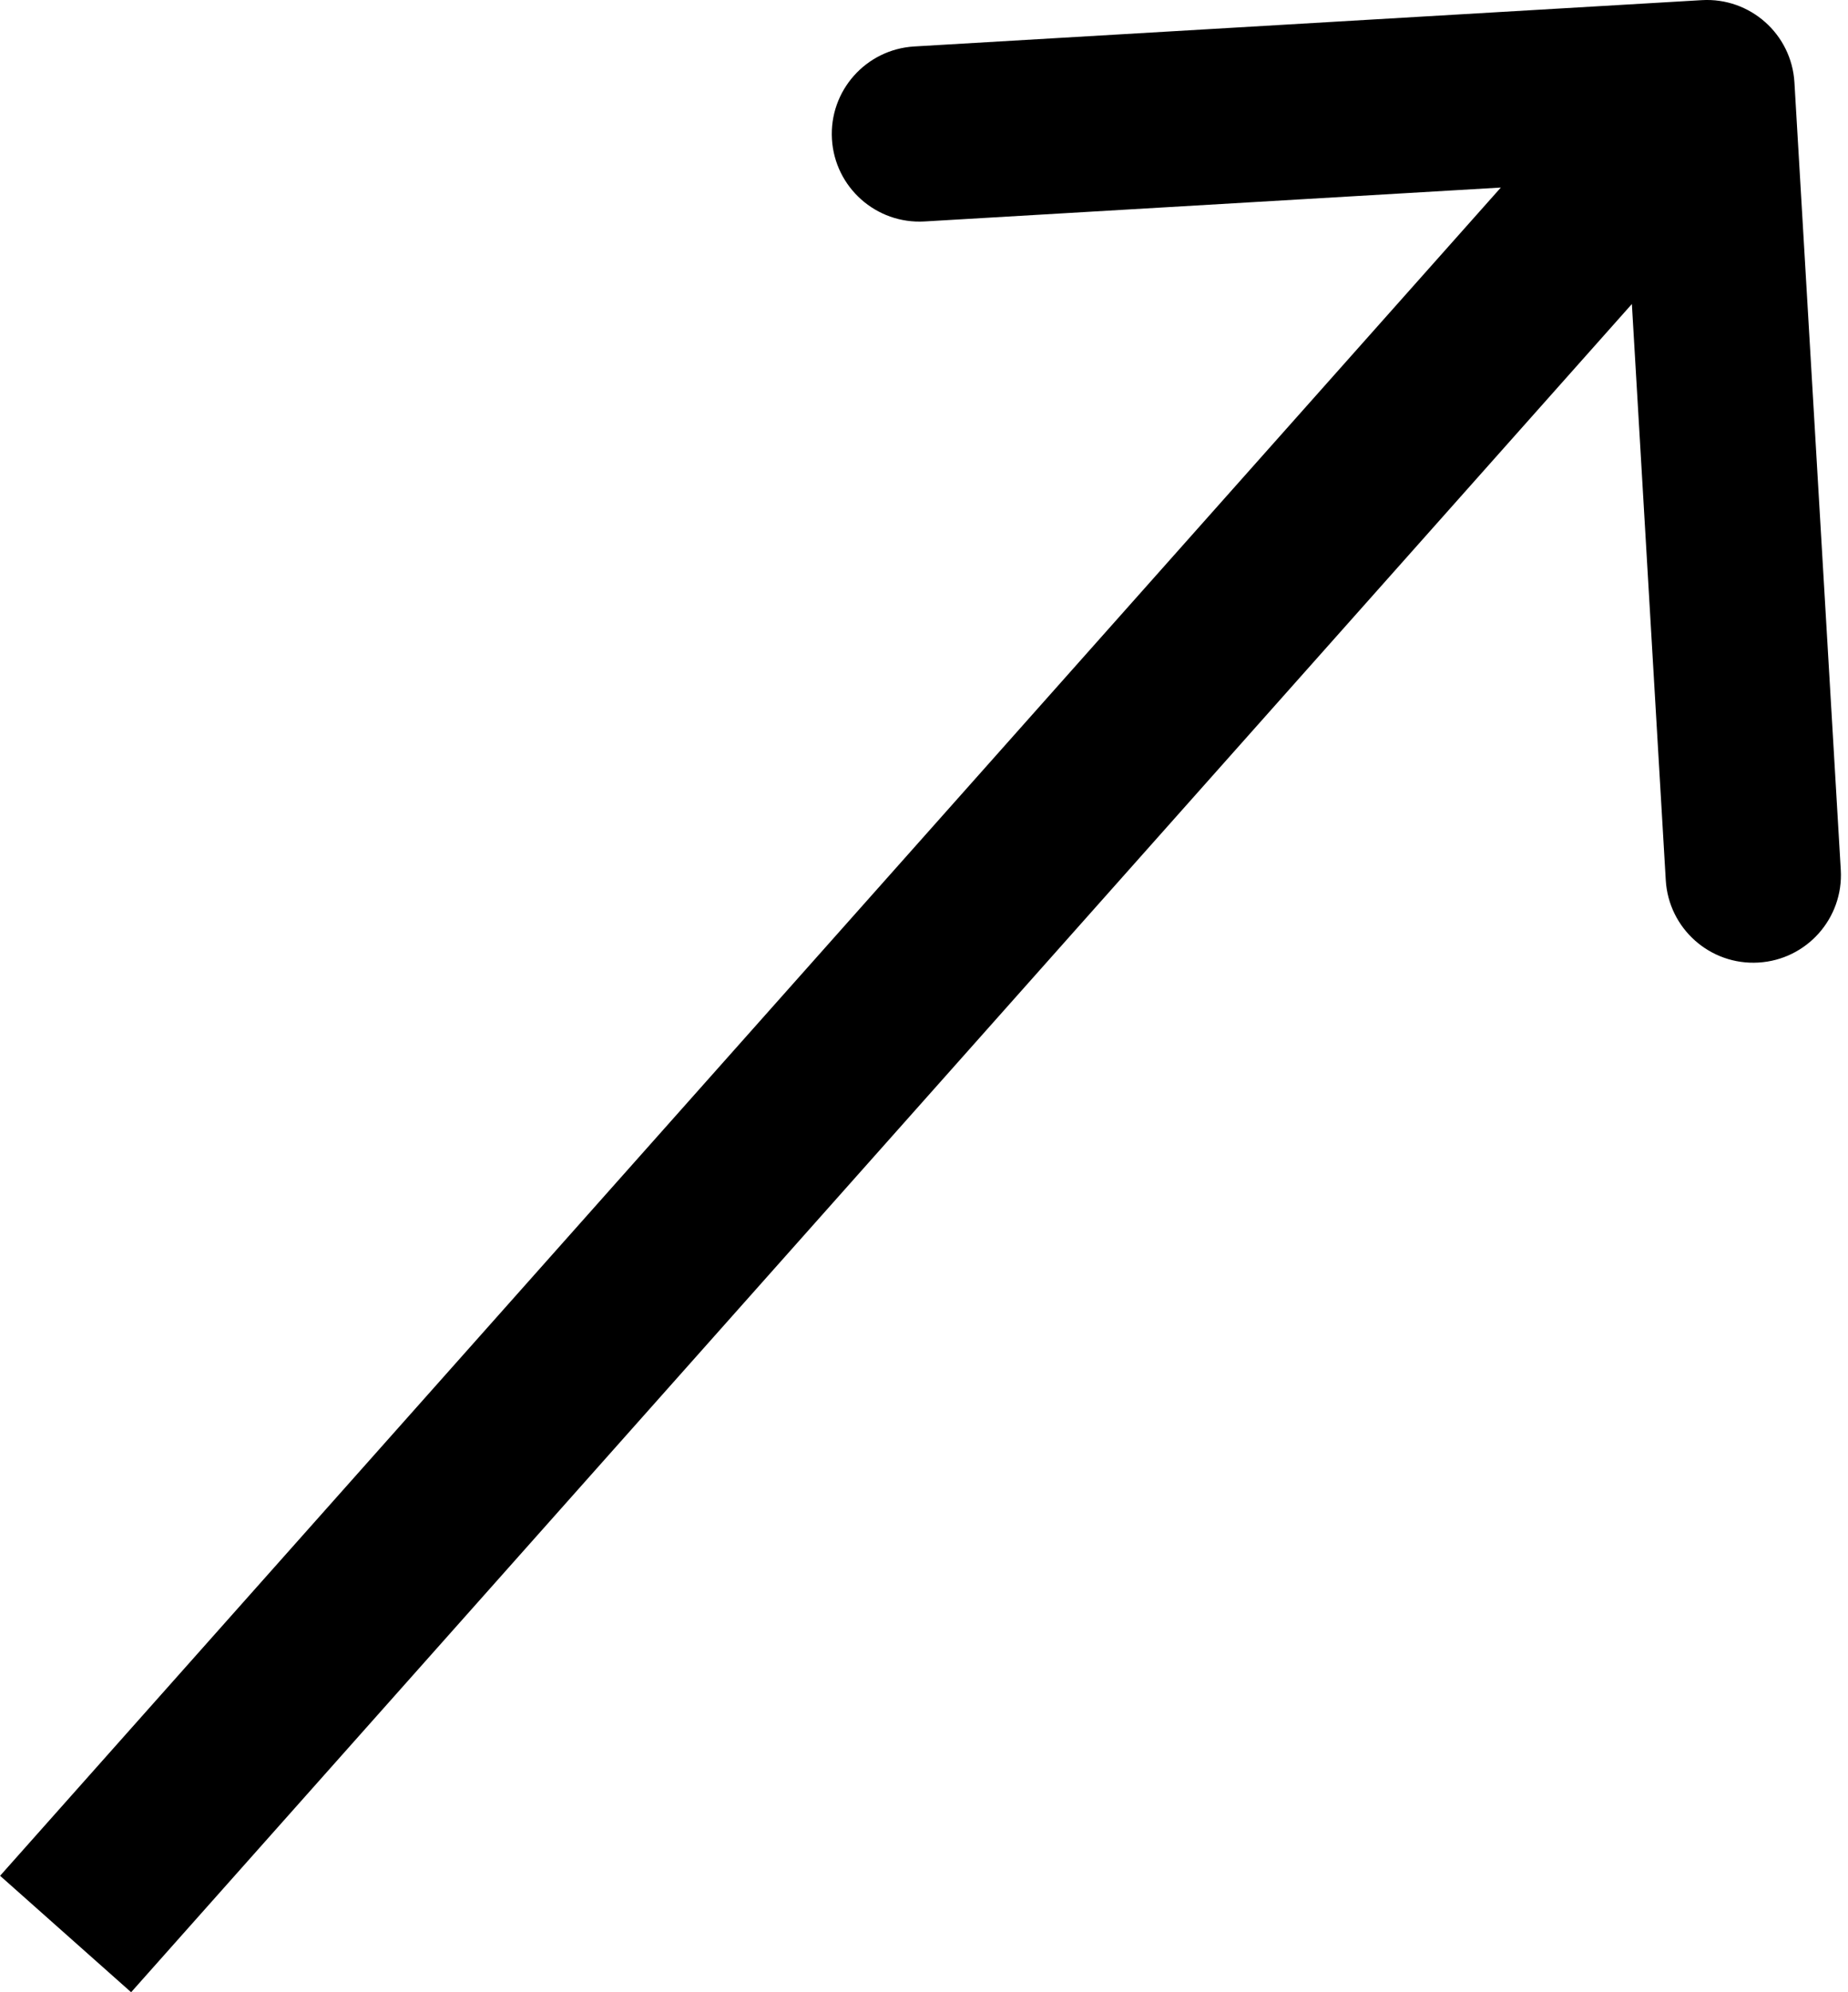 <?xml version="1.0" encoding="UTF-8"?> <svg xmlns="http://www.w3.org/2000/svg" width="64" height="69" viewBox="0 0 64 69" fill="none"> <path d="M62.145 2.857C62.047 1.183 60.61 -0.094 58.937 0.005L31.664 1.609C29.99 1.708 28.713 3.144 28.812 4.818C28.91 6.491 30.347 7.768 32.02 7.67L56.263 6.244L57.689 30.486C57.788 32.16 59.224 33.437 60.898 33.338C62.571 33.24 63.848 31.803 63.75 30.13L62.145 2.857ZM4.541 69L61.384 5.052L56.846 1.018L0.003 64.967L4.541 69Z" fill="black"></path> </svg> 